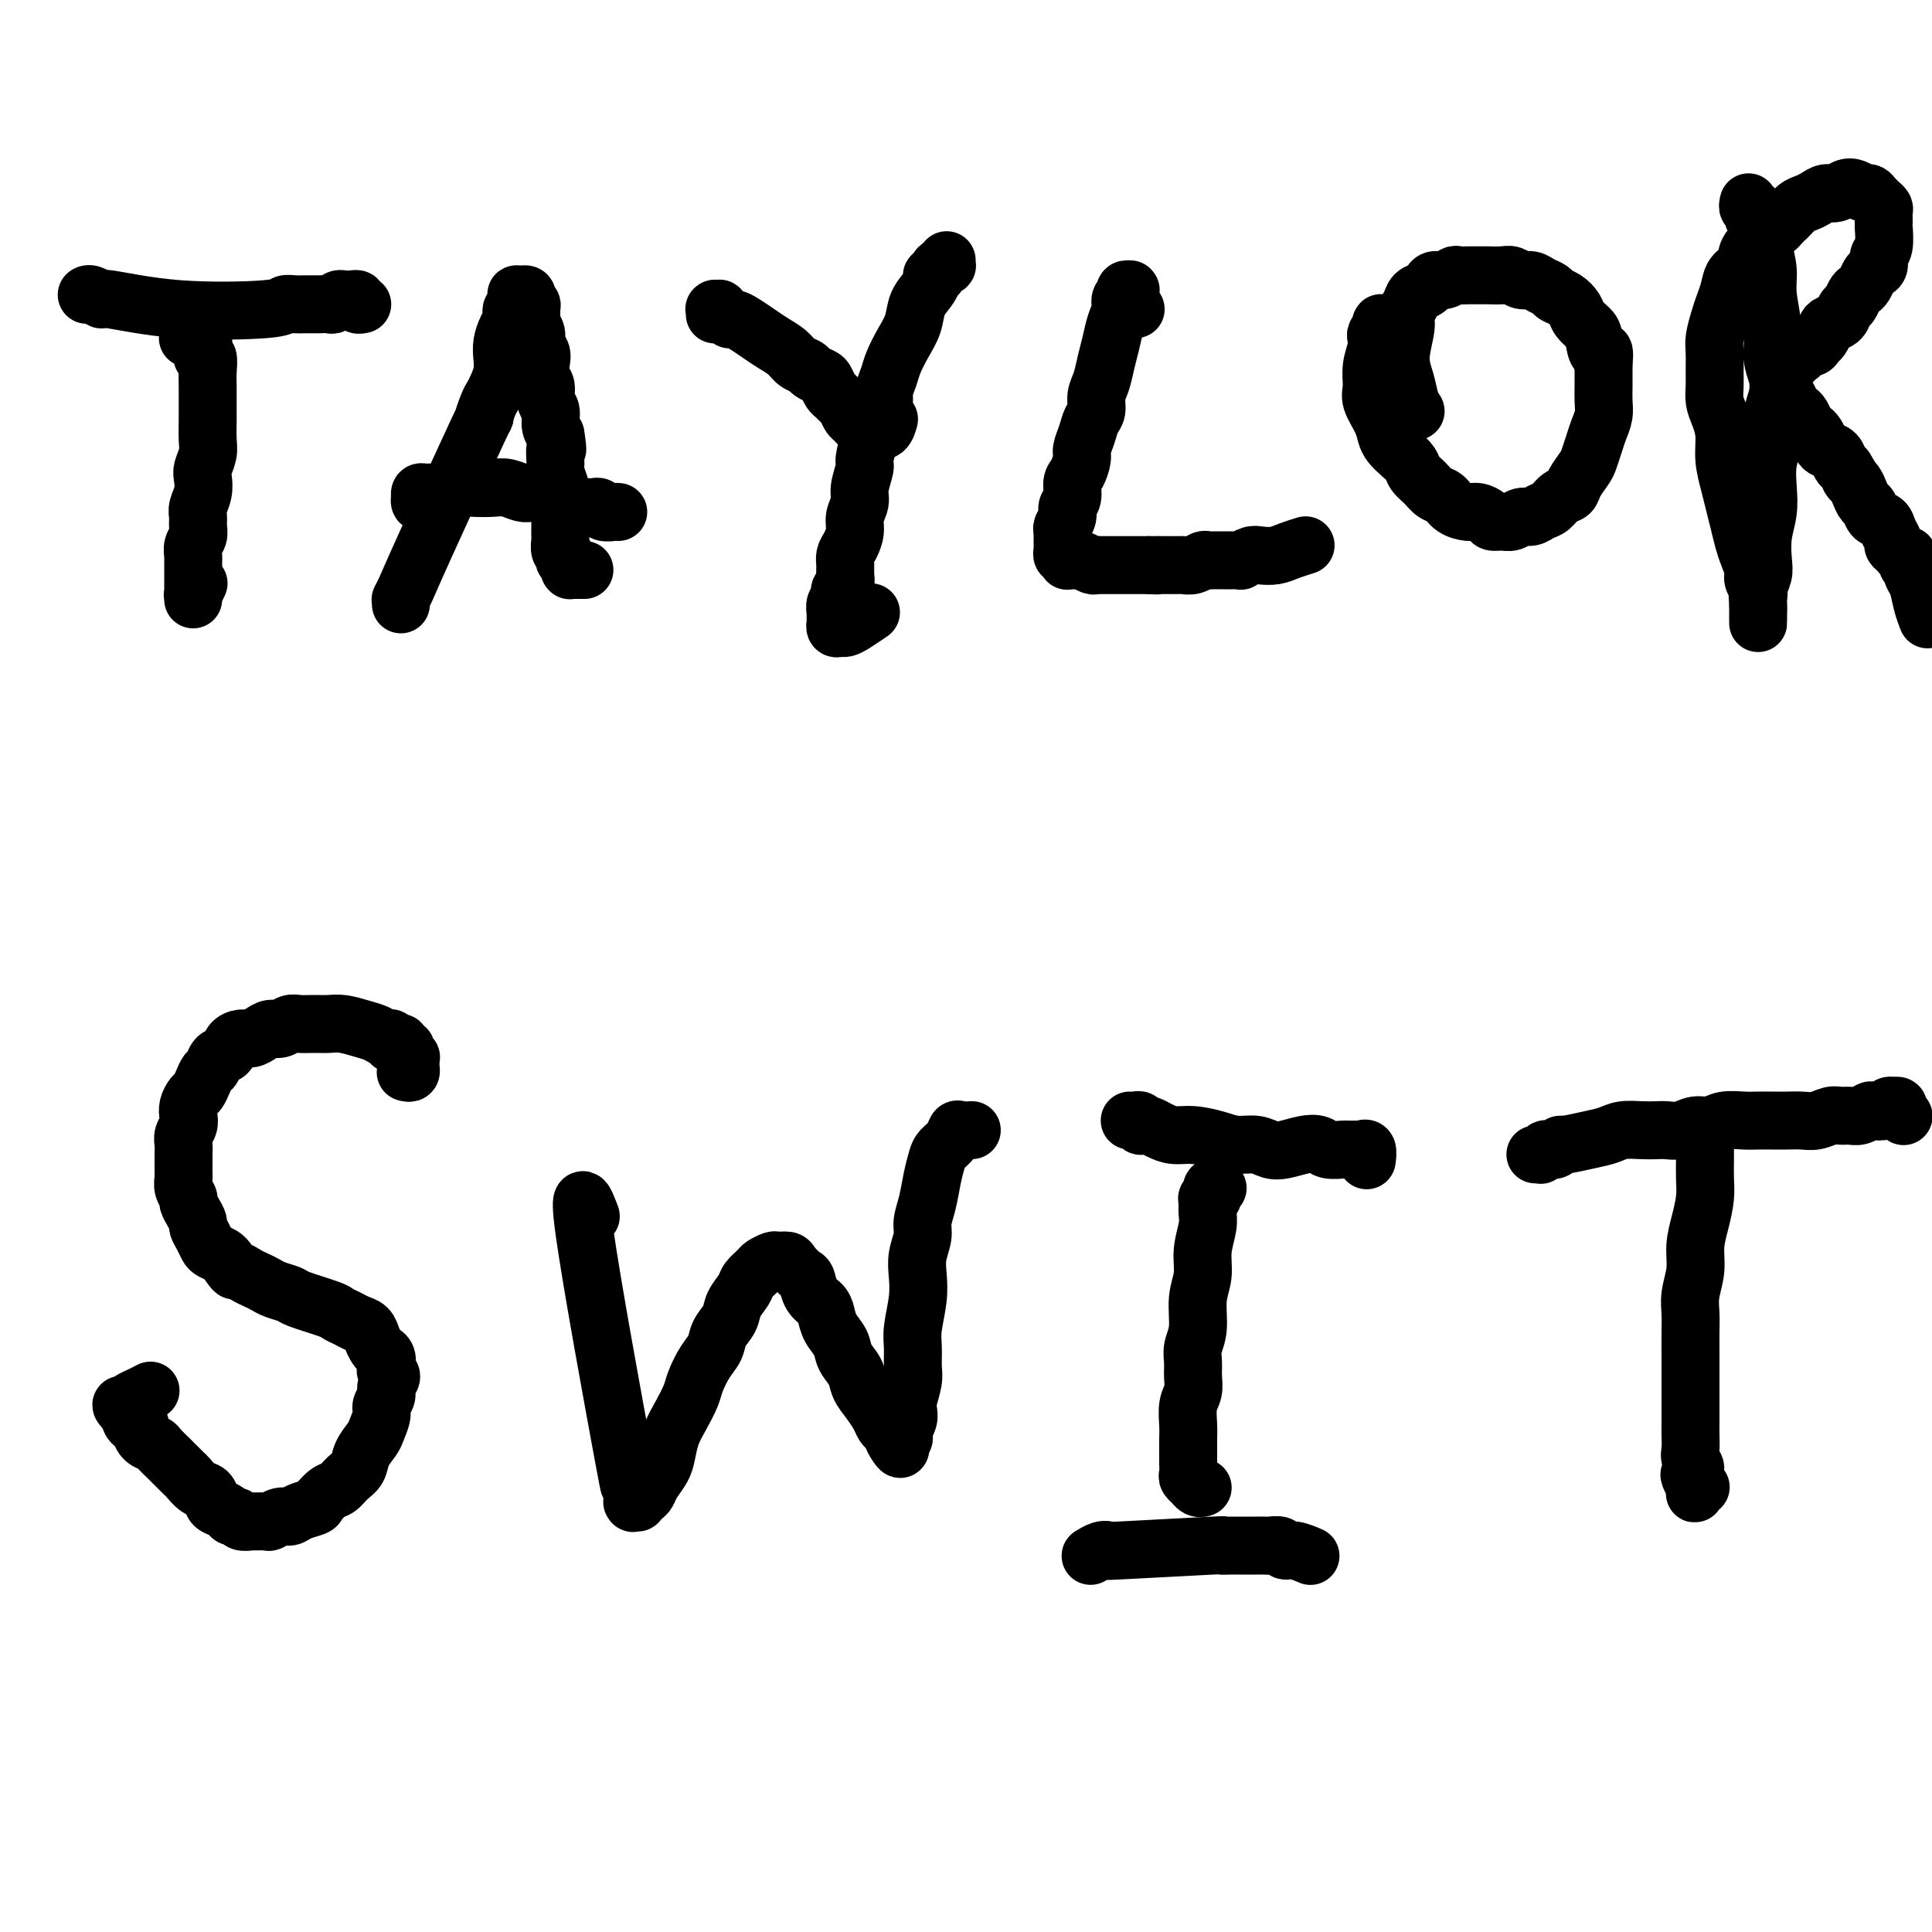 <svg viewBox='0 0 400 400' version='1.1' xmlns='http://www.w3.org/2000/svg' xmlns:xlink='http://www.w3.org/1999/xlink'><g fill='none' stroke='#000000' stroke-width='12' stroke-linecap='round' stroke-linejoin='round'><path d='M39,70c-0.008,0.000 -0.016,0.000 0,0c0.016,-0.000 0.057,-0.000 0,0c-0.057,0.000 -0.212,0.000 0,0c0.212,-0.000 0.793,-0.000 1,0c0.207,0.000 0.041,0.000 0,0c-0.041,-0.000 0.042,-0.001 0,0c-0.042,0.001 -0.208,0.004 0,0c0.208,-0.004 0.792,-0.015 1,0c0.208,0.015 0.042,0.056 0,0c-0.042,-0.056 0.041,-0.208 0,0c-0.041,0.208 -0.207,0.776 0,1c0.207,0.224 0.786,0.103 1,0c0.214,-0.103 0.061,-0.188 0,0c-0.061,0.188 -0.030,0.648 0,1c0.030,0.352 0.061,0.596 0,1c-0.061,0.404 -0.212,0.969 0,1c0.212,0.031 0.789,-0.471 1,0c0.211,0.471 0.056,1.915 0,3c-0.056,1.085 -0.014,1.812 0,3c0.014,1.188 0.000,2.836 0,4c-0.000,1.164 0.014,1.844 0,3c-0.014,1.156 -0.055,2.788 0,4c0.055,1.212 0.207,2.005 0,3c-0.207,0.995 -0.773,2.192 -1,3c-0.227,0.808 -0.114,1.228 0,2c0.114,0.772 0.228,1.898 0,3c-0.228,1.102 -0.797,2.182 -1,3c-0.203,0.818 -0.040,1.375 0,2c0.040,0.625 -0.042,1.318 0,2c0.042,0.682 0.207,1.352 0,2c-0.207,0.648 -0.788,1.273 -1,2c-0.212,0.727 -0.057,1.557 0,2c0.057,0.443 0.015,0.500 0,1c-0.015,0.500 -0.004,1.444 0,2c0.004,0.556 0.001,0.722 0,1c-0.001,0.278 -0.000,0.666 0,1c0.000,0.334 0.000,0.615 0,1c-0.000,0.385 -0.000,0.873 0,1c0.000,0.127 -0.000,-0.108 0,0c0.000,0.108 0.000,0.561 0,1c-0.000,0.439 -0.001,0.866 0,1c0.001,0.134 0.004,-0.024 0,0c-0.004,0.024 -0.015,0.230 0,0c0.015,-0.230 0.056,-0.897 0,-1c-0.056,-0.103 -0.207,0.357 0,0c0.207,-0.357 0.774,-1.531 1,-2c0.226,-0.469 0.113,-0.235 0,0'/><path d='M18,61c0.013,-0.009 0.026,-0.019 0,0c-0.026,0.019 -0.091,0.065 0,0c0.091,-0.065 0.336,-0.241 1,0c0.664,0.241 1.745,0.898 2,1c0.255,0.102 -0.318,-0.351 2,0c2.318,0.351 7.527,1.506 14,2c6.473,0.494 14.211,0.329 18,0c3.789,-0.329 3.630,-0.820 4,-1c0.370,-0.180 1.269,-0.048 2,0c0.731,0.048 1.295,0.014 2,0c0.705,-0.014 1.551,-0.008 2,0c0.449,0.008 0.503,0.016 1,0c0.497,-0.016 1.439,-0.057 2,0c0.561,0.057 0.743,0.211 1,0c0.257,-0.211 0.590,-0.789 1,-1c0.410,-0.211 0.898,-0.057 1,0c0.102,0.057 -0.183,0.015 0,0c0.183,-0.015 0.832,-0.004 1,0c0.168,0.004 -0.147,0.000 0,0c0.147,-0.000 0.756,0.004 1,0c0.244,-0.004 0.122,-0.015 0,0c-0.122,0.015 -0.243,0.057 0,0c0.243,-0.057 0.849,-0.211 1,0c0.151,0.211 -0.152,0.788 0,1c0.152,0.212 0.758,0.061 1,0c0.242,-0.061 0.121,-0.030 0,0'/><path d='M83,125c0.002,0.110 0.003,0.221 0,0c-0.003,-0.221 -0.011,-0.773 0,-1c0.011,-0.227 0.040,-0.128 0,0c-0.040,0.128 -0.149,0.287 0,0c0.149,-0.287 0.554,-1.018 1,-2c0.446,-0.982 0.931,-2.213 4,-9c3.069,-6.787 8.720,-19.130 11,-24c2.280,-4.870 1.189,-2.266 1,-2c-0.189,0.266 0.524,-1.804 1,-3c0.476,-1.196 0.715,-1.516 1,-2c0.285,-0.484 0.615,-1.130 1,-2c0.385,-0.870 0.825,-1.963 1,-3c0.175,-1.037 0.086,-2.018 0,-3c-0.086,-0.982 -0.168,-1.965 0,-3c0.168,-1.035 0.585,-2.123 1,-3c0.415,-0.877 0.829,-1.544 1,-2c0.171,-0.456 0.099,-0.700 0,-1c-0.099,-0.300 -0.224,-0.655 0,-1c0.224,-0.345 0.796,-0.681 1,-1c0.204,-0.319 0.041,-0.621 0,-1c-0.041,-0.379 0.042,-0.834 0,-1c-0.042,-0.166 -0.208,-0.044 0,0c0.208,0.044 0.792,0.011 1,0c0.208,-0.011 0.042,-0.000 0,0c-0.042,0.000 0.040,-0.010 0,0c-0.040,0.010 -0.203,0.041 0,0c0.203,-0.041 0.772,-0.153 1,0c0.228,0.153 0.114,0.570 0,1c-0.114,0.430 -0.228,0.874 0,1c0.228,0.126 0.797,-0.065 1,0c0.203,0.065 0.039,0.388 0,1c-0.039,0.612 0.046,1.515 0,2c-0.046,0.485 -0.222,0.551 0,1c0.222,0.449 0.843,1.279 1,2c0.157,0.721 -0.150,1.333 0,2c0.150,0.667 0.757,1.390 1,2c0.243,0.610 0.122,1.107 0,2c-0.122,0.893 -0.244,2.182 0,3c0.244,0.818 0.853,1.164 1,2c0.147,0.836 -0.167,2.162 0,3c0.167,0.838 0.814,1.187 1,2c0.186,0.813 -0.090,2.089 0,3c0.090,0.911 0.545,1.455 1,2'/><path d='M115,90c0.769,4.697 0.192,2.939 0,3c-0.192,0.061 0.001,1.941 0,3c-0.001,1.059 -0.196,1.298 0,2c0.196,0.702 0.785,1.866 1,3c0.215,1.134 0.058,2.239 0,3c-0.058,0.761 -0.017,1.177 0,2c0.017,0.823 0.008,2.051 0,3c-0.008,0.949 -0.016,1.617 0,2c0.016,0.383 0.056,0.480 0,1c-0.056,0.520 -0.207,1.463 0,2c0.207,0.537 0.773,0.670 1,1c0.227,0.330 0.114,0.859 0,1c-0.114,0.141 -0.228,-0.106 0,0c0.228,0.106 0.797,0.564 1,1c0.203,0.436 0.040,0.849 0,1c-0.040,0.151 0.045,0.041 0,0c-0.045,-0.041 -0.219,-0.011 0,0c0.219,0.011 0.829,0.003 1,0c0.171,-0.003 -0.099,-0.001 0,0c0.099,0.001 0.565,0.000 1,0c0.435,-0.000 0.839,-0.000 1,0c0.161,0.000 0.081,0.000 0,0'/><path d='M88,104c0.113,-0.030 0.227,-0.061 0,0c-0.227,0.061 -0.793,0.212 -1,0c-0.207,-0.212 -0.055,-0.788 0,-1c0.055,-0.212 0.014,-0.061 0,0c-0.014,0.061 -0.001,0.030 0,0c0.001,-0.030 -0.009,-0.061 0,0c0.009,0.061 0.039,0.212 0,0c-0.039,-0.212 -0.145,-0.788 0,-1c0.145,-0.212 0.542,-0.061 1,0c0.458,0.061 0.978,0.030 1,0c0.022,-0.030 -0.454,-0.060 0,0c0.454,0.060 1.840,0.211 3,0c1.160,-0.211 2.096,-0.785 3,-1c0.904,-0.215 1.775,-0.071 3,0c1.225,0.071 2.803,0.071 4,0c1.197,-0.071 2.011,-0.211 3,0c0.989,0.211 2.152,0.774 3,1c0.848,0.226 1.382,0.116 2,0c0.618,-0.116 1.320,-0.238 2,0c0.680,0.238 1.338,0.834 2,1c0.662,0.166 1.329,-0.099 2,0c0.671,0.099 1.346,0.561 2,1c0.654,0.439 1.288,0.853 2,1c0.712,0.147 1.504,0.025 2,0c0.496,-0.025 0.697,0.046 1,0c0.303,-0.046 0.708,-0.208 1,0c0.292,0.208 0.470,0.788 1,1c0.530,0.212 1.412,0.057 2,0c0.588,-0.057 0.882,-0.016 1,0c0.118,0.016 0.059,0.008 0,0'/><path d='M148,65c0.000,-0.000 0.000,-0.000 0,0c-0.000,0.000 -0.000,0.001 0,0c0.000,-0.001 0.000,-0.004 0,0c-0.000,0.004 -0.000,0.015 0,0c0.000,-0.015 0.000,-0.057 0,0c-0.000,0.057 -0.001,0.211 0,0c0.001,-0.211 0.004,-0.788 0,-1c-0.004,-0.212 -0.016,-0.058 0,0c0.016,0.058 0.061,0.020 0,0c-0.061,-0.020 -0.228,-0.020 0,0c0.228,0.020 0.850,0.062 1,0c0.150,-0.062 -0.171,-0.227 0,0c0.171,0.227 0.833,0.845 1,1c0.167,0.155 -0.160,-0.152 0,0c0.160,0.152 0.808,0.765 1,1c0.192,0.235 -0.073,0.093 0,0c0.073,-0.093 0.485,-0.138 1,0c0.515,0.138 1.135,0.461 2,1c0.865,0.539 1.976,1.296 3,2c1.024,0.704 1.961,1.354 3,2c1.039,0.646 2.180,1.287 3,2c0.820,0.713 1.319,1.500 2,2c0.681,0.500 1.544,0.715 2,1c0.456,0.285 0.503,0.639 1,1c0.497,0.361 1.443,0.727 2,1c0.557,0.273 0.727,0.453 1,1c0.273,0.547 0.651,1.460 1,2c0.349,0.540 0.671,0.708 1,1c0.329,0.292 0.666,0.709 1,1c0.334,0.291 0.667,0.455 1,1c0.333,0.545 0.668,1.470 1,2c0.332,0.530 0.663,0.664 1,1c0.337,0.336 0.681,0.874 1,1c0.319,0.126 0.614,-0.160 1,0c0.386,0.160 0.864,0.768 1,1c0.136,0.232 -0.068,0.090 0,0c0.068,-0.090 0.410,-0.127 1,0c0.590,0.127 1.428,0.419 2,0c0.572,-0.419 0.878,-1.548 1,-2c0.122,-0.452 0.061,-0.226 0,0'/><path d='M196,54c-0.002,-0.114 -0.003,-0.227 0,0c0.003,0.227 0.011,0.796 0,1c-0.011,0.204 -0.040,0.045 0,0c0.040,-0.045 0.150,0.026 0,0c-0.150,-0.026 -0.562,-0.148 -1,0c-0.438,0.148 -0.904,0.567 -1,1c-0.096,0.433 0.178,0.881 0,1c-0.178,0.119 -0.806,-0.089 -1,0c-0.194,0.089 0.047,0.477 0,1c-0.047,0.523 -0.384,1.183 -1,2c-0.616,0.817 -1.513,1.793 -2,3c-0.487,1.207 -0.565,2.645 -1,4c-0.435,1.355 -1.226,2.627 -2,4c-0.774,1.373 -1.531,2.847 -2,4c-0.469,1.153 -0.651,1.985 -1,3c-0.349,1.015 -0.867,2.213 -1,3c-0.133,0.787 0.118,1.163 0,2c-0.118,0.837 -0.605,2.134 -1,3c-0.395,0.866 -0.698,1.303 -1,2c-0.302,0.697 -0.602,1.656 -1,3c-0.398,1.344 -0.895,3.073 -1,4c-0.105,0.927 0.183,1.052 0,2c-0.183,0.948 -0.836,2.719 -1,4c-0.164,1.281 0.163,2.072 0,3c-0.163,0.928 -0.814,1.992 -1,3c-0.186,1.008 0.093,1.961 0,3c-0.093,1.039 -0.560,2.166 -1,3c-0.440,0.834 -0.854,1.375 -1,2c-0.146,0.625 -0.025,1.333 0,2c0.025,0.667 -0.045,1.292 0,2c0.045,0.708 0.204,1.498 0,2c-0.204,0.502 -0.773,0.715 -1,1c-0.227,0.285 -0.113,0.641 0,1c0.113,0.359 0.227,0.722 0,1c-0.227,0.278 -0.793,0.471 -1,1c-0.207,0.529 -0.055,1.395 0,2c0.055,0.605 0.014,0.951 0,1c-0.014,0.049 -0.001,-0.197 0,0c0.001,0.197 -0.011,0.838 0,1c0.011,0.162 0.046,-0.155 0,0c-0.046,0.155 -0.173,0.780 0,1c0.173,0.220 0.646,0.034 1,0c0.354,-0.034 0.590,0.084 1,0c0.410,-0.084 0.995,-0.369 2,-1c1.005,-0.631 2.430,-1.609 3,-2c0.570,-0.391 0.285,-0.196 0,0'/><path d='M235,64c0.113,0.008 0.226,0.016 0,0c-0.226,-0.016 -0.793,-0.056 -1,0c-0.207,0.056 -0.056,0.208 0,0c0.056,-0.208 0.015,-0.778 0,-1c-0.015,-0.222 -0.004,-0.098 0,0c0.004,0.098 0.001,0.171 0,0c-0.001,-0.171 -0.000,-0.585 0,-1c0.000,-0.415 -0.000,-0.829 0,-1c0.000,-0.171 0.001,-0.098 0,0c-0.001,0.098 -0.004,0.221 0,0c0.004,-0.221 0.015,-0.787 0,-1c-0.015,-0.213 -0.055,-0.072 0,0c0.055,0.072 0.207,0.074 0,0c-0.207,-0.074 -0.773,-0.225 -1,0c-0.227,0.225 -0.116,0.825 0,1c0.116,0.175 0.238,-0.074 0,0c-0.238,0.074 -0.837,0.473 -1,1c-0.163,0.527 0.111,1.184 0,2c-0.111,0.816 -0.608,1.793 -1,3c-0.392,1.207 -0.679,2.645 -1,4c-0.321,1.355 -0.678,2.627 -1,4c-0.322,1.373 -0.611,2.846 -1,4c-0.389,1.154 -0.879,1.990 -1,3c-0.121,1.010 0.126,2.195 0,3c-0.126,0.805 -0.625,1.231 -1,2c-0.375,0.769 -0.626,1.882 -1,3c-0.374,1.118 -0.870,2.243 -1,3c-0.130,0.757 0.105,1.147 0,2c-0.105,0.853 -0.549,2.168 -1,3c-0.451,0.832 -0.909,1.182 -1,2c-0.091,0.818 0.186,2.103 0,3c-0.186,0.897 -0.834,1.406 -1,2c-0.166,0.594 0.152,1.272 0,2c-0.152,0.728 -0.773,1.504 -1,2c-0.227,0.496 -0.061,0.711 0,1c0.061,0.289 0.017,0.651 0,1c-0.017,0.349 -0.005,0.686 0,1c0.005,0.314 0.005,0.605 0,1c-0.005,0.395 -0.015,0.894 0,1c0.015,0.106 0.057,-0.182 0,0c-0.057,0.182 -0.211,0.833 0,1c0.211,0.167 0.789,-0.152 1,0c0.211,0.152 0.056,0.773 0,1c-0.056,0.227 -0.012,0.061 0,0c0.012,-0.061 -0.008,-0.016 0,0c0.008,0.016 0.043,0.003 0,0c-0.043,-0.003 -0.162,0.003 0,0c0.162,-0.003 0.607,-0.015 1,0c0.393,0.015 0.734,0.057 1,0c0.266,-0.057 0.457,-0.211 1,0c0.543,0.211 1.440,0.789 2,1c0.560,0.211 0.784,0.057 1,0c0.216,-0.057 0.424,-0.015 1,0c0.576,0.015 1.519,0.004 2,0c0.481,-0.004 0.499,-0.001 1,0c0.501,0.001 1.485,0.000 2,0c0.515,-0.000 0.562,-0.000 1,0c0.438,0.000 1.268,0.000 2,0c0.732,-0.000 1.366,-0.000 2,0'/><path d='M238,117c2.743,0.155 1.101,0.041 1,0c-0.101,-0.041 1.338,-0.010 2,0c0.662,0.010 0.548,-0.001 1,0c0.452,0.001 1.469,0.014 2,0c0.531,-0.014 0.576,-0.056 1,0c0.424,0.056 1.227,0.211 2,0c0.773,-0.211 1.517,-0.789 2,-1c0.483,-0.211 0.707,-0.057 1,0c0.293,0.057 0.657,0.015 1,0c0.343,-0.015 0.666,-0.004 1,0c0.334,0.004 0.681,0.001 1,0c0.319,-0.001 0.612,-0.001 1,0c0.388,0.001 0.873,0.001 1,0c0.127,-0.001 -0.103,-0.004 0,0c0.103,0.004 0.541,0.015 1,0c0.459,-0.015 0.941,-0.056 1,0c0.059,0.056 -0.305,0.208 0,0c0.305,-0.208 1.280,-0.778 2,-1c0.720,-0.222 1.185,-0.098 2,0c0.815,0.098 1.981,0.171 3,0c1.019,-0.171 1.890,-0.584 3,-1c1.110,-0.416 2.460,-0.833 3,-1c0.540,-0.167 0.270,-0.083 0,0'/><path d='M287,72c-0.000,0.111 -0.000,0.222 0,0c0.000,-0.222 0.000,-0.777 0,-1c-0.000,-0.223 -0.000,-0.115 0,0c0.000,0.115 0.000,0.237 0,0c-0.000,-0.237 -0.000,-0.834 0,-1c0.000,-0.166 0.000,0.100 0,0c-0.000,-0.100 -0.000,-0.567 0,-1c0.000,-0.433 0.000,-0.834 0,-1c-0.000,-0.166 -0.000,-0.097 0,0c0.000,0.097 0.000,0.222 0,0c-0.000,-0.222 -0.000,-0.792 0,-1c0.000,-0.208 0.001,-0.056 0,0c-0.001,0.056 -0.004,0.015 0,0c0.004,-0.015 0.015,-0.005 0,0c-0.015,0.005 -0.057,0.005 0,0c0.057,-0.005 0.212,-0.016 0,0c-0.212,0.016 -0.793,0.060 -1,0c-0.207,-0.060 -0.042,-0.224 0,0c0.042,0.224 -0.040,0.835 0,1c0.040,0.165 0.203,-0.116 0,0c-0.203,0.116 -0.772,0.629 -1,1c-0.228,0.371 -0.115,0.601 0,1c0.115,0.399 0.234,0.967 0,2c-0.234,1.033 -0.820,2.531 -1,4c-0.180,1.469 0.045,2.907 0,4c-0.045,1.093 -0.360,1.840 0,3c0.360,1.160 1.396,2.733 2,4c0.604,1.267 0.777,2.226 1,3c0.223,0.774 0.497,1.362 1,2c0.503,0.638 1.237,1.327 2,2c0.763,0.673 1.556,1.331 2,2c0.444,0.669 0.541,1.349 1,2c0.459,0.651 1.282,1.275 2,2c0.718,0.725 1.333,1.553 2,2c0.667,0.447 1.387,0.515 2,1c0.613,0.485 1.119,1.388 2,2c0.881,0.612 2.137,0.934 3,1c0.863,0.066 1.333,-0.125 2,0c0.667,0.125 1.529,0.565 2,1c0.471,0.435 0.549,0.863 1,1c0.451,0.137 1.276,-0.019 2,0c0.724,0.019 1.349,0.213 2,0c0.651,-0.213 1.329,-0.835 2,-1c0.671,-0.165 1.336,0.125 2,0c0.664,-0.125 1.329,-0.665 2,-1c0.671,-0.335 1.349,-0.464 2,-1c0.651,-0.536 1.273,-1.480 2,-2c0.727,-0.520 1.557,-0.618 2,-1c0.443,-0.382 0.500,-1.050 1,-2c0.500,-0.950 1.444,-2.183 2,-3c0.556,-0.817 0.723,-1.219 1,-2c0.277,-0.781 0.663,-1.941 1,-3c0.337,-1.059 0.626,-2.017 1,-3c0.374,-0.983 0.832,-1.993 1,-3c0.168,-1.007 0.045,-2.012 0,-3c-0.045,-0.988 -0.012,-1.958 0,-3c0.012,-1.042 0.003,-2.155 0,-3c-0.003,-0.845 -0.002,-1.423 0,-2'/><path d='M332,75c0.445,-3.700 -0.443,-1.950 -1,-2c-0.557,-0.050 -0.782,-1.901 -1,-3c-0.218,-1.099 -0.430,-1.446 -1,-2c-0.570,-0.554 -1.500,-1.314 -2,-2c-0.500,-0.686 -0.571,-1.297 -1,-2c-0.429,-0.703 -1.217,-1.499 -2,-2c-0.783,-0.501 -1.561,-0.708 -2,-1c-0.439,-0.292 -0.541,-0.671 -1,-1c-0.459,-0.329 -1.277,-0.610 -2,-1c-0.723,-0.390 -1.352,-0.889 -2,-1c-0.648,-0.111 -1.314,0.166 -2,0c-0.686,-0.166 -1.391,-0.777 -2,-1c-0.609,-0.223 -1.123,-0.060 -2,0c-0.877,0.060 -2.118,0.015 -3,0c-0.882,-0.015 -1.405,-0.000 -2,0c-0.595,0.000 -1.262,-0.015 -2,0c-0.738,0.015 -1.546,0.059 -2,0c-0.454,-0.059 -0.554,-0.223 -1,0c-0.446,0.223 -1.236,0.832 -2,1c-0.764,0.168 -1.500,-0.107 -2,0c-0.500,0.107 -0.765,0.595 -1,1c-0.235,0.405 -0.440,0.728 -1,1c-0.560,0.272 -1.475,0.494 -2,1c-0.525,0.506 -0.659,1.296 -1,2c-0.341,0.704 -0.887,1.322 -1,2c-0.113,0.678 0.208,1.415 0,3c-0.208,1.585 -0.945,4.019 -1,6c-0.055,1.981 0.573,3.510 1,5c0.427,1.490 0.653,2.939 1,4c0.347,1.061 0.813,1.732 1,2c0.187,0.268 0.093,0.134 0,0'/><path d='M362,42c-0.008,0.033 -0.016,0.065 0,0c0.016,-0.065 0.057,-0.228 0,0c-0.057,0.228 -0.212,0.848 0,1c0.212,0.152 0.792,-0.165 1,0c0.208,0.165 0.044,0.812 0,1c-0.044,0.188 0.031,-0.082 0,0c-0.031,0.082 -0.167,0.515 0,1c0.167,0.485 0.637,1.023 1,2c0.363,0.977 0.618,2.393 1,4c0.382,1.607 0.890,3.405 1,5c0.110,1.595 -0.180,2.986 0,5c0.180,2.014 0.829,4.652 1,7c0.171,2.348 -0.135,4.406 0,6c0.135,1.594 0.712,2.726 1,4c0.288,1.274 0.287,2.692 0,4c-0.287,1.308 -0.861,2.505 -1,4c-0.139,1.495 0.155,3.287 0,5c-0.155,1.713 -0.760,3.347 -1,5c-0.240,1.653 -0.116,3.324 0,5c0.116,1.676 0.223,3.358 0,5c-0.223,1.642 -0.778,3.244 -1,5c-0.222,1.756 -0.112,3.665 0,5c0.112,1.335 0.226,2.098 0,3c-0.226,0.902 -0.793,1.945 -1,3c-0.207,1.055 -0.056,2.122 0,3c0.056,0.878 0.015,1.567 0,2c-0.015,0.433 -0.004,0.611 0,1c0.004,0.389 0.001,0.988 0,1c-0.001,0.012 0.001,-0.563 0,-1c-0.001,-0.437 -0.004,-0.736 0,-1c0.004,-0.264 0.016,-0.492 0,-1c-0.016,-0.508 -0.060,-1.294 0,-2c0.060,-0.706 0.223,-1.332 0,-2c-0.223,-0.668 -0.833,-1.378 -1,-2c-0.167,-0.622 0.110,-1.156 0,-2c-0.110,-0.844 -0.607,-1.999 -1,-3c-0.393,-1.001 -0.684,-1.848 -1,-3c-0.316,-1.152 -0.658,-2.607 -1,-4c-0.342,-1.393 -0.683,-2.722 -1,-4c-0.317,-1.278 -0.611,-2.505 -1,-4c-0.389,-1.495 -0.875,-3.257 -1,-5c-0.125,-1.743 0.110,-3.466 0,-5c-0.110,-1.534 -0.565,-2.879 -1,-4c-0.435,-1.121 -0.849,-2.017 -1,-3c-0.151,-0.983 -0.037,-2.052 0,-3c0.037,-0.948 -0.001,-1.776 0,-3c0.001,-1.224 0.042,-2.844 0,-4c-0.042,-1.156 -0.167,-1.847 0,-3c0.167,-1.153 0.626,-2.769 1,-4c0.374,-1.231 0.663,-2.077 1,-3c0.337,-0.923 0.723,-1.924 1,-3c0.277,-1.076 0.444,-2.228 1,-3c0.556,-0.772 1.500,-1.163 2,-2c0.500,-0.837 0.557,-2.121 1,-3c0.443,-0.879 1.273,-1.352 2,-2c0.727,-0.648 1.351,-1.471 2,-2c0.649,-0.529 1.325,-0.765 2,-1'/><path d='M368,47c1.750,-1.892 1.624,-1.621 2,-2c0.376,-0.379 1.256,-1.407 2,-2c0.744,-0.593 1.354,-0.751 2,-1c0.646,-0.249 1.328,-0.590 2,-1c0.672,-0.410 1.336,-0.891 2,-1c0.664,-0.109 1.330,0.152 2,0c0.670,-0.152 1.345,-0.717 2,-1c0.655,-0.283 1.288,-0.283 2,0c0.712,0.283 1.501,0.850 2,1c0.499,0.150 0.708,-0.116 1,0c0.292,0.116 0.667,0.613 1,1c0.333,0.387 0.625,0.664 1,1c0.375,0.336 0.834,0.730 1,1c0.166,0.270 0.041,0.414 0,1c-0.041,0.586 0.004,1.614 0,2c-0.004,0.386 -0.057,0.131 0,1c0.057,0.869 0.222,2.862 0,4c-0.222,1.138 -0.833,1.422 -1,2c-0.167,0.578 0.110,1.450 0,2c-0.110,0.550 -0.607,0.776 -1,1c-0.393,0.224 -0.683,0.445 -1,1c-0.317,0.555 -0.663,1.443 -1,2c-0.337,0.557 -0.667,0.783 -1,1c-0.333,0.217 -0.670,0.426 -1,1c-0.330,0.574 -0.652,1.515 -1,2c-0.348,0.485 -0.723,0.515 -1,1c-0.277,0.485 -0.456,1.425 -1,2c-0.544,0.575 -1.454,0.785 -2,1c-0.546,0.215 -0.728,0.435 -1,1c-0.272,0.565 -0.632,1.475 -1,2c-0.368,0.525 -0.742,0.665 -1,1c-0.258,0.335 -0.399,0.864 -1,1c-0.601,0.136 -1.663,-0.122 -2,0c-0.337,0.122 0.051,0.624 0,1c-0.051,0.376 -0.539,0.626 -1,1c-0.461,0.374 -0.894,0.871 -1,1c-0.106,0.129 0.115,-0.110 0,0c-0.115,0.110 -0.567,0.569 -1,1c-0.433,0.431 -0.848,0.832 -1,1c-0.152,0.168 -0.041,0.101 0,0c0.041,-0.101 0.011,-0.237 0,0c-0.011,0.237 -0.003,0.847 0,1c0.003,0.153 0.001,-0.152 0,0c-0.001,0.152 -0.001,0.762 0,1c0.001,0.238 0.003,0.104 0,0c-0.003,-0.104 -0.012,-0.179 0,0c0.012,0.179 0.045,0.611 0,1c-0.045,0.389 -0.167,0.733 0,1c0.167,0.267 0.622,0.456 1,1c0.378,0.544 0.679,1.441 1,2c0.321,0.559 0.663,0.779 1,1c0.337,0.221 0.668,0.444 1,1c0.332,0.556 0.665,1.445 1,2c0.335,0.555 0.671,0.778 1,1c0.329,0.222 0.651,0.444 1,1c0.349,0.556 0.723,1.444 1,2c0.277,0.556 0.456,0.778 1,1c0.544,0.222 1.454,0.444 2,1c0.546,0.556 0.727,1.444 1,2c0.273,0.556 0.636,0.778 1,1'/><path d='M382,97c2.190,3.511 1.164,2.288 1,2c-0.164,-0.288 0.532,0.361 1,1c0.468,0.639 0.707,1.270 1,2c0.293,0.730 0.642,1.560 1,2c0.358,0.440 0.727,0.489 1,1c0.273,0.511 0.451,1.485 1,2c0.549,0.515 1.471,0.571 2,1c0.529,0.429 0.666,1.229 1,2c0.334,0.771 0.864,1.512 1,2c0.136,0.488 -0.121,0.722 0,1c0.121,0.278 0.620,0.599 1,1c0.380,0.401 0.642,0.881 1,1c0.358,0.119 0.813,-0.123 1,0c0.187,0.123 0.106,0.612 0,1c-0.106,0.388 -0.236,0.676 0,1c0.236,0.324 0.837,0.683 1,1c0.163,0.317 -0.114,0.593 0,1c0.114,0.407 0.618,0.944 1,2c0.382,1.056 0.641,2.630 1,4c0.359,1.370 0.817,2.534 1,3c0.183,0.466 0.092,0.233 0,0'/><path d='M84,222c0.423,0.111 0.845,0.222 1,0c0.155,-0.222 0.042,-0.776 0,-1c-0.042,-0.224 -0.011,-0.116 0,0c0.011,0.116 0.004,0.241 0,0c-0.004,-0.241 -0.005,-0.848 0,-1c0.005,-0.152 0.015,0.151 0,0c-0.015,-0.151 -0.057,-0.757 0,-1c0.057,-0.243 0.212,-0.122 0,0c-0.212,0.122 -0.793,0.244 -1,0c-0.207,-0.244 -0.041,-0.854 0,-1c0.041,-0.146 -0.044,0.171 0,0c0.044,-0.171 0.218,-0.829 0,-1c-0.218,-0.171 -0.828,0.146 -1,0c-0.172,-0.146 0.095,-0.756 0,-1c-0.095,-0.244 -0.553,-0.121 -1,0c-0.447,0.121 -0.884,0.240 -1,0c-0.116,-0.240 0.090,-0.839 0,-1c-0.090,-0.161 -0.474,0.114 -1,0c-0.526,-0.114 -1.193,-0.619 -2,-1c-0.807,-0.381 -1.753,-0.638 -3,-1c-1.247,-0.362 -2.795,-0.830 -4,-1c-1.205,-0.170 -2.066,-0.042 -3,0c-0.934,0.042 -1.941,-0.004 -3,0c-1.059,0.004 -2.171,0.056 -3,0c-0.829,-0.056 -1.377,-0.221 -2,0c-0.623,0.221 -1.321,0.829 -2,1c-0.679,0.171 -1.338,-0.096 -2,0c-0.662,0.096 -1.328,0.555 -2,1c-0.672,0.445 -1.350,0.878 -2,1c-0.650,0.122 -1.273,-0.065 -2,0c-0.727,0.065 -1.557,0.384 -2,1c-0.443,0.616 -0.500,1.530 -1,2c-0.500,0.470 -1.443,0.497 -2,1c-0.557,0.503 -0.726,1.482 -1,2c-0.274,0.518 -0.651,0.576 -1,1c-0.349,0.424 -0.668,1.216 -1,2c-0.332,0.784 -0.676,1.561 -1,2c-0.324,0.439 -0.626,0.540 -1,1c-0.374,0.460 -0.818,1.278 -1,2c-0.182,0.722 -0.101,1.348 0,2c0.101,0.652 0.223,1.329 0,2c-0.223,0.671 -0.792,1.335 -1,2c-0.208,0.665 -0.055,1.329 0,2c0.055,0.671 0.014,1.348 0,2c-0.014,0.652 0.000,1.278 0,2c-0.000,0.722 -0.015,1.541 0,2c0.015,0.459 0.059,0.560 0,1c-0.059,0.440 -0.222,1.221 0,2c0.222,0.779 0.829,1.556 1,2c0.171,0.444 -0.095,0.556 0,1c0.095,0.444 0.550,1.222 1,2c0.450,0.778 0.893,1.556 1,2c0.107,0.444 -0.122,0.553 0,1c0.122,0.447 0.596,1.233 1,2c0.404,0.767 0.737,1.515 1,2c0.263,0.485 0.455,0.708 1,1c0.545,0.292 1.441,0.655 2,1c0.559,0.345 0.779,0.673 1,1'/><path d='M47,261c1.749,2.726 1.622,2.040 2,2c0.378,-0.040 1.261,0.567 2,1c0.739,0.433 1.335,0.692 2,1c0.665,0.308 1.401,0.664 2,1c0.599,0.336 1.063,0.653 2,1c0.937,0.347 2.348,0.723 3,1c0.652,0.277 0.545,0.456 2,1c1.455,0.544 4.474,1.455 6,2c1.526,0.545 1.561,0.726 2,1c0.439,0.274 1.284,0.640 2,1c0.716,0.360 1.305,0.712 2,1c0.695,0.288 1.496,0.510 2,1c0.504,0.490 0.710,1.248 1,2c0.290,0.752 0.665,1.497 1,2c0.335,0.503 0.631,0.764 1,1c0.369,0.236 0.813,0.447 1,1c0.187,0.553 0.118,1.446 0,2c-0.118,0.554 -0.284,0.767 0,1c0.284,0.233 1.019,0.484 1,1c-0.019,0.516 -0.793,1.297 -1,2c-0.207,0.703 0.153,1.328 0,2c-0.153,0.672 -0.818,1.390 -1,2c-0.182,0.610 0.121,1.112 0,2c-0.121,0.888 -0.665,2.163 -1,3c-0.335,0.837 -0.460,1.236 -1,2c-0.540,0.764 -1.495,1.891 -2,3c-0.505,1.109 -0.559,2.199 -1,3c-0.441,0.801 -1.268,1.314 -2,2c-0.732,0.686 -1.369,1.546 -2,2c-0.631,0.454 -1.257,0.504 -2,1c-0.743,0.496 -1.602,1.438 -2,2c-0.398,0.562 -0.334,0.743 -1,1c-0.666,0.257 -2.061,0.591 -3,1c-0.939,0.409 -1.421,0.894 -2,1c-0.579,0.106 -1.253,-0.168 -2,0c-0.747,0.168 -1.566,0.778 -2,1c-0.434,0.222 -0.483,0.055 -1,0c-0.517,-0.055 -1.501,-0.000 -2,0c-0.499,0.000 -0.514,-0.055 -1,0c-0.486,0.055 -1.443,0.222 -2,0c-0.557,-0.222 -0.713,-0.832 -1,-1c-0.287,-0.168 -0.706,0.106 -1,0c-0.294,-0.106 -0.463,-0.590 -1,-1c-0.537,-0.410 -1.443,-0.744 -2,-1c-0.557,-0.256 -0.764,-0.435 -1,-1c-0.236,-0.565 -0.501,-1.517 -1,-2c-0.499,-0.483 -1.232,-0.495 -2,-1c-0.768,-0.505 -1.572,-1.501 -2,-2c-0.428,-0.499 -0.481,-0.501 -1,-1c-0.519,-0.499 -1.505,-1.495 -2,-2c-0.495,-0.505 -0.501,-0.520 -1,-1c-0.499,-0.480 -1.492,-1.425 -2,-2c-0.508,-0.575 -0.531,-0.780 -1,-1c-0.469,-0.220 -1.383,-0.454 -2,-1c-0.617,-0.546 -0.936,-1.404 -1,-2c-0.064,-0.596 0.126,-0.930 0,-1c-0.126,-0.070 -0.570,0.126 -1,0c-0.430,-0.126 -0.847,-0.572 -1,-1c-0.153,-0.428 -0.044,-0.836 0,-1c0.044,-0.164 0.022,-0.082 0,0'/><path d='M27,293c-3.809,-3.643 -0.833,-1.749 0,-1c0.833,0.749 -0.477,0.355 -1,0c-0.523,-0.355 -0.259,-0.670 0,-1c0.259,-0.330 0.513,-0.676 1,-1c0.487,-0.324 1.208,-0.626 2,-1c0.792,-0.374 1.655,-0.821 2,-1c0.345,-0.179 0.173,-0.089 0,0'/><path d='M122,251c-0.094,-0.245 -0.188,-0.490 0,0c0.188,0.490 0.657,1.714 0,0c-0.657,-1.714 -2.439,-6.366 -1,4c1.439,10.366 6.098,35.752 8,46c1.902,10.248 1.046,5.359 1,4c-0.046,-1.359 0.719,0.813 1,2c0.281,1.187 0.079,1.390 0,2c-0.079,0.610 -0.036,1.628 0,2c0.036,0.372 0.065,0.096 0,0c-0.065,-0.096 -0.224,-0.014 0,0c0.224,0.014 0.833,-0.040 1,0c0.167,0.040 -0.106,0.173 0,0c0.106,-0.173 0.592,-0.653 1,-1c0.408,-0.347 0.739,-0.560 1,-1c0.261,-0.440 0.454,-1.106 1,-2c0.546,-0.894 1.446,-2.014 2,-3c0.554,-0.986 0.764,-1.838 1,-3c0.236,-1.162 0.500,-2.636 1,-4c0.500,-1.364 1.237,-2.619 2,-4c0.763,-1.381 1.551,-2.887 2,-4c0.449,-1.113 0.558,-1.834 1,-3c0.442,-1.166 1.216,-2.776 2,-4c0.784,-1.224 1.576,-2.061 2,-3c0.424,-0.939 0.480,-1.980 1,-3c0.520,-1.020 1.505,-2.017 2,-3c0.495,-0.983 0.499,-1.951 1,-3c0.501,-1.049 1.500,-2.180 2,-3c0.500,-0.820 0.500,-1.330 1,-2c0.500,-0.670 1.500,-1.501 2,-2c0.500,-0.499 0.500,-0.668 1,-1c0.500,-0.332 1.500,-0.828 2,-1c0.500,-0.172 0.501,-0.021 1,0c0.499,0.021 1.495,-0.090 2,0c0.505,0.090 0.520,0.380 1,1c0.480,0.620 1.424,1.569 2,2c0.576,0.431 0.783,0.345 1,1c0.217,0.655 0.443,2.051 1,3c0.557,0.949 1.443,1.450 2,2c0.557,0.550 0.783,1.147 1,2c0.217,0.853 0.425,1.961 1,3c0.575,1.039 1.519,2.010 2,3c0.481,0.990 0.500,1.998 1,3c0.500,1.002 1.482,1.998 2,3c0.518,1.002 0.573,2.009 1,3c0.427,0.991 1.228,1.967 2,3c0.772,1.033 1.516,2.122 2,3c0.484,0.878 0.707,1.544 1,2c0.293,0.456 0.655,0.702 1,1c0.345,0.298 0.672,0.649 1,1'/><path d='M185,297c2.874,5.331 0.560,2.157 0,1c-0.560,-1.157 0.634,-0.298 1,0c0.366,0.298 -0.094,0.036 0,0c0.094,-0.036 0.743,0.156 1,0c0.257,-0.156 0.120,-0.659 0,-1c-0.120,-0.341 -0.225,-0.521 0,-1c0.225,-0.479 0.778,-1.257 1,-2c0.222,-0.743 0.112,-1.451 0,-2c-0.112,-0.549 -0.227,-0.938 0,-2c0.227,-1.062 0.797,-2.797 1,-4c0.203,-1.203 0.041,-1.875 0,-3c-0.041,-1.125 0.041,-2.701 0,-4c-0.041,-1.299 -0.203,-2.319 0,-4c0.203,-1.681 0.772,-4.024 1,-6c0.228,-1.976 0.117,-3.584 0,-5c-0.117,-1.416 -0.239,-2.640 0,-4c0.239,-1.360 0.838,-2.858 1,-4c0.162,-1.142 -0.112,-1.930 0,-3c0.112,-1.070 0.611,-2.422 1,-4c0.389,-1.578 0.668,-3.383 1,-5c0.332,-1.617 0.718,-3.046 1,-4c0.282,-0.954 0.461,-1.432 1,-2c0.539,-0.568 1.437,-1.224 2,-2c0.563,-0.776 0.790,-1.672 1,-2c0.210,-0.328 0.403,-0.088 1,0c0.597,0.088 1.599,0.025 2,0c0.401,-0.025 0.200,-0.013 0,0'/><path d='M252,246c-0.030,0.002 -0.061,0.005 0,0c0.061,-0.005 0.212,-0.016 0,0c-0.212,0.016 -0.788,0.061 -1,0c-0.212,-0.061 -0.061,-0.227 0,0c0.061,0.227 0.030,0.848 0,1c-0.030,0.152 -0.061,-0.164 0,0c0.061,0.164 0.214,0.808 0,1c-0.214,0.192 -0.793,-0.067 -1,0c-0.207,0.067 -0.040,0.460 0,1c0.040,0.540 -0.046,1.226 0,2c0.046,0.774 0.224,1.634 0,3c-0.224,1.366 -0.848,3.236 -1,5c-0.152,1.764 0.170,3.420 0,5c-0.170,1.580 -0.830,3.084 -1,5c-0.170,1.916 0.152,4.246 0,6c-0.152,1.754 -0.776,2.933 -1,4c-0.224,1.067 -0.046,2.022 0,3c0.046,0.978 -0.040,1.980 0,3c0.040,1.020 0.207,2.059 0,3c-0.207,0.941 -0.788,1.785 -1,3c-0.212,1.215 -0.057,2.802 0,4c0.057,1.198 0.014,2.008 0,3c-0.014,0.992 0.000,2.165 0,3c-0.000,0.835 -0.015,1.333 0,2c0.015,0.667 0.059,1.503 0,2c-0.059,0.497 -0.222,0.655 0,1c0.222,0.345 0.830,0.877 1,1c0.170,0.123 -0.098,-0.163 0,0c0.098,0.163 0.562,0.776 1,1c0.438,0.224 0.849,0.060 1,0c0.151,-0.060 0.043,-0.017 0,0c-0.043,0.017 -0.022,0.009 0,0'/><path d='M234,232c-0.008,0.000 -0.016,0.000 0,0c0.016,-0.000 0.057,-0.000 0,0c-0.057,0.000 -0.213,0.000 0,0c0.213,-0.000 0.793,-0.001 1,0c0.207,0.001 0.041,0.004 0,0c-0.041,-0.004 0.045,-0.015 0,0c-0.045,0.015 -0.220,0.056 0,0c0.220,-0.056 0.835,-0.208 1,0c0.165,0.208 -0.119,0.778 0,1c0.119,0.222 0.642,0.097 1,0c0.358,-0.097 0.553,-0.167 1,0c0.447,0.167 1.147,0.571 2,1c0.853,0.429 1.859,0.885 3,1c1.141,0.115 2.416,-0.109 4,0c1.584,0.109 3.476,0.552 5,1c1.524,0.448 2.680,0.901 4,1c1.320,0.099 2.805,-0.157 4,0c1.195,0.157 2.101,0.725 3,1c0.899,0.275 1.793,0.256 3,0c1.207,-0.256 2.728,-0.748 4,-1c1.272,-0.252 2.295,-0.264 3,0c0.705,0.264 1.093,0.803 2,1c0.907,0.197 2.333,0.053 3,0c0.667,-0.053 0.575,-0.016 1,0c0.425,0.016 1.368,0.012 2,0c0.632,-0.012 0.954,-0.031 1,0c0.046,0.031 -0.184,0.111 0,0c0.184,-0.111 0.780,-0.415 1,0c0.220,0.415 0.063,1.547 0,2c-0.063,0.453 -0.031,0.226 0,0'/><path d='M226,322c-0.180,0.111 -0.360,0.222 0,0c0.360,-0.222 1.261,-0.777 2,-1c0.739,-0.223 1.318,-0.112 1,0c-0.318,0.112 -1.532,0.226 3,0c4.532,-0.226 14.810,-0.793 19,-1c4.190,-0.207 2.291,-0.056 2,0c-0.291,0.056 1.025,0.015 2,0c0.975,-0.015 1.608,-0.004 2,0c0.392,0.004 0.543,-0.000 1,0c0.457,0.000 1.221,0.004 2,0c0.779,-0.004 1.572,-0.016 2,0c0.428,0.016 0.490,0.061 1,0c0.510,-0.061 1.468,-0.226 2,0c0.532,0.226 0.637,0.844 1,1c0.363,0.156 0.982,-0.150 2,0c1.018,0.150 2.434,0.757 3,1c0.566,0.243 0.283,0.121 0,0'/><path d='M353,237c-0.000,-0.123 -0.000,-0.245 0,0c0.000,0.245 0.001,0.858 0,1c-0.001,0.142 -0.003,-0.185 0,0c0.003,0.185 0.011,0.884 0,2c-0.011,1.116 -0.040,2.650 0,4c0.040,1.350 0.151,2.517 0,4c-0.151,1.483 -0.562,3.281 -1,5c-0.438,1.719 -0.902,3.358 -1,5c-0.098,1.642 0.170,3.286 0,5c-0.170,1.714 -0.778,3.497 -1,5c-0.222,1.503 -0.060,2.727 0,4c0.060,1.273 0.016,2.594 0,4c-0.016,1.406 -0.004,2.897 0,4c0.004,1.103 0.001,1.817 0,3c-0.001,1.183 0.000,2.834 0,4c-0.000,1.166 -0.001,1.845 0,3c0.001,1.155 0.005,2.785 0,4c-0.005,1.215 -0.019,2.013 0,3c0.019,0.987 0.071,2.161 0,3c-0.071,0.839 -0.264,1.343 0,2c0.264,0.657 0.985,1.467 1,2c0.015,0.533 -0.675,0.787 -1,1c-0.325,0.213 -0.284,0.384 0,1c0.284,0.616 0.812,1.678 1,2c0.188,0.322 0.037,-0.096 0,0c-0.037,0.096 0.042,0.706 0,1c-0.042,0.294 -0.204,0.271 0,0c0.204,-0.271 0.772,-0.792 1,-1c0.228,-0.208 0.114,-0.104 0,0'/><path d='M318,239c-0.009,0.001 -0.018,0.001 0,0c0.018,-0.001 0.061,-0.004 0,0c-0.061,0.004 -0.228,0.015 0,0c0.228,-0.015 0.850,-0.057 1,0c0.150,0.057 -0.171,0.211 0,0c0.171,-0.211 0.833,-0.788 1,-1c0.167,-0.212 -0.162,-0.061 0,0c0.162,0.061 0.813,0.031 1,0c0.187,-0.031 -0.092,-0.064 0,0c0.092,0.064 0.556,0.225 1,0c0.444,-0.225 0.869,-0.834 1,-1c0.131,-0.166 -0.033,0.113 1,0c1.033,-0.113 3.264,-0.619 5,-1c1.736,-0.381 2.978,-0.638 4,-1c1.022,-0.362 1.824,-0.828 3,-1c1.176,-0.172 2.727,-0.050 4,0c1.273,0.050 2.270,0.029 3,0c0.730,-0.029 1.195,-0.064 2,0c0.805,0.064 1.952,0.227 3,0c1.048,-0.227 1.999,-0.846 3,-1c1.001,-0.154 2.053,0.155 3,0c0.947,-0.155 1.790,-0.773 3,-1c1.210,-0.227 2.788,-0.061 4,0c1.212,0.061 2.056,0.017 3,0c0.944,-0.017 1.986,-0.008 3,0c1.014,0.008 2.001,0.016 3,0c0.999,-0.016 2.011,-0.057 3,0c0.989,0.057 1.955,0.212 3,0c1.045,-0.212 2.168,-0.793 3,-1c0.832,-0.207 1.374,-0.042 2,0c0.626,0.042 1.337,-0.040 2,0c0.663,0.040 1.276,0.203 2,0c0.724,-0.203 1.557,-0.772 2,-1c0.443,-0.228 0.496,-0.113 1,0c0.504,0.113 1.460,0.226 2,0c0.540,-0.226 0.666,-0.790 1,-1c0.334,-0.210 0.878,-0.067 1,0c0.122,0.067 -0.177,0.057 0,0c0.177,-0.057 0.831,-0.159 1,0c0.169,0.159 -0.147,0.581 0,1c0.147,0.419 0.756,0.834 1,1c0.244,0.166 0.122,0.083 0,0'/></g>
</svg>